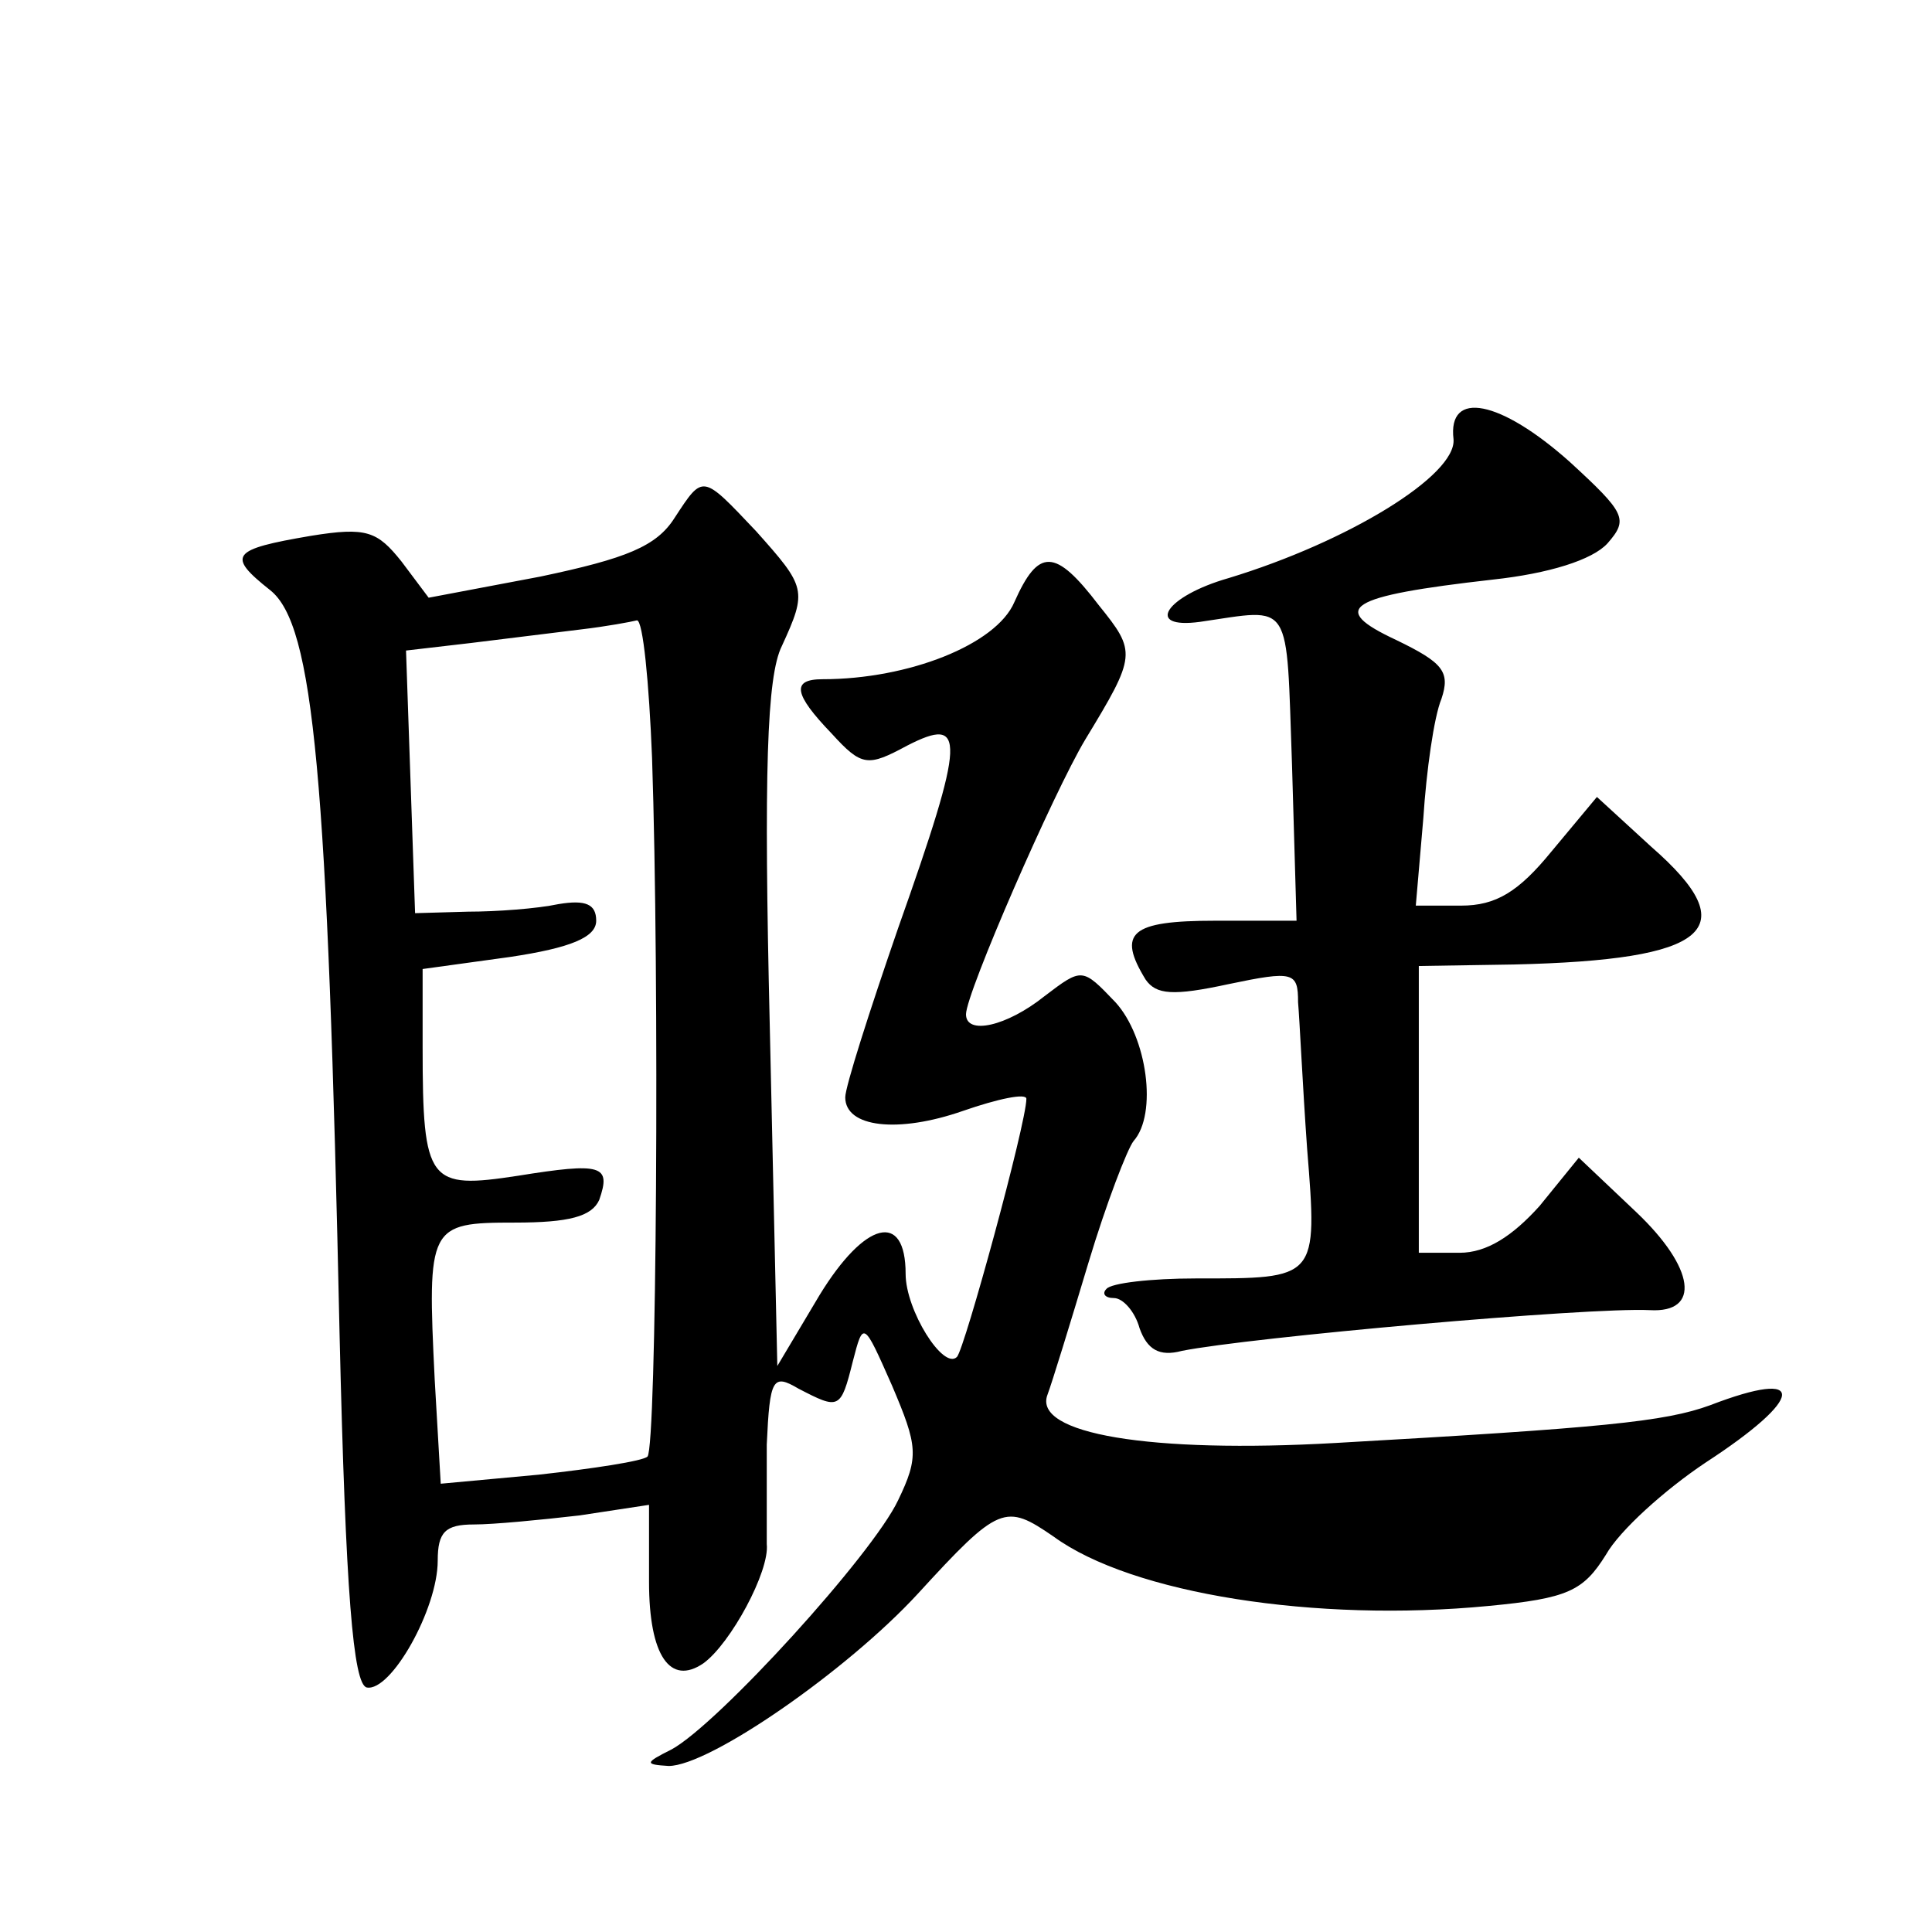 <?xml version="1.0" standalone="no"?>
<!DOCTYPE svg PUBLIC "-//W3C//DTD SVG 20010904//EN"
 "http://www.w3.org/TR/2001/REC-SVG-20010904/DTD/svg10.dtd">
<svg version="1.0" xmlns="http://www.w3.org/2000/svg"
 width="128pt" height="128pt" viewBox="0 0 128 128"
 preserveAspectRatio="xMidYMid meet">
<g transform="translate(0,128) scale(0.1,-0.1)"
fill="#0" stroke="none">
<path d="M963 989 c2 -24 -70 -68 -149 -92 -42 -12 -56 -34 -19 -29 62 9 57 16
61 -95 l3 -103 -54 0 c-56 0 -65 -8 -46 -39 7 -10 18 -11 55 -3 43 9 46 8 46 -12
1 -11 3 -55 6 -97 7 -87 7 -86 -74 -86 -29 0 -56 -3 -59 -7 -3 -3 -1 -6 5 -6 6
0 14 -9 17 -20 5 -14 13 -19 28 -15 45 9 269 29 310 27 34 -2 30 28 -9 65 l-38
36 -26 -32 c-18 -20 -35 -31 -53 -31 l-27 0 0 95 0 95 63 1 c129 3 154 23 91 78
l-36 33 -30 -36 c-22 -27 -37 -36 -60 -36 l-30 0 5 58 c2 31 7 67 12 79 6 18 1
24 -30 39 -45 21 -33 29 64 40 37 4 66 13 76 24 14 16 12 20 -25 54 -46 41 -81
48 -77 15z M447 937 c-12 -19 -32 -27 -89 -39 l-74 -14 -18 24 c-16 20 -23 23 -60
17 -53 -9 -56 -13 -27 -36 29 -23 38 -123 46 -494 4 -170 9 -231 18 -233 16 -3
47 52 47 84 0 19 5 24 24 24 13 0 44 3 70 6 l46 7 0 -51 c0 -49 14 -69 36 -54 18
13 44 61 42 79 0 10 0 40 0 66 2 44 4 47 21 37 27 -14 28 -14 36 18 7 27 7 27 26
-16 17 -40 18 -47 4 -76 -17 -36 -119 -148 -150 -165 -18 -9 -18 -10 -2 -11 27
0 118 63 165 114 54 59 58 60 90 38 52 -38 174 -57 288 -46 53 5 63 10 78 34 9
16 39 43 66 61 66 43 68 63 3 38 -30 -11 -72 -15 -248 -25 -123 -7 -201 6 -191
32 3 8 15 47 27 87 12 40 26 76 30 81 16 18 9 69 -12 92 -22 23 -22 23 -47 4 -25
-20 -52 -26 -52 -12 0 14 58 147 79 182 34 56 34 58 9 89 -29 38 -40 38 -56 2 -12
-28 -70 -51 -127 -51 -21 0 -19 -10 6 -36 20 -22 24 -22 50 -8 39 20 39 6 -6 -121
-19 -55 -35 -105 -35 -112 0 -20 35 -24 78 -9 23 8 42 12 42 8 0 -16 -41 -166 -46
-171 -9 -9 -34 31 -34 55 0 42 -27 35 -57 -14 l-28 -47 -5 225 c-4 168 -2 232 8
252 17 37 16 39 -17 76 -36 38 -35 38 -54 9z m-15 -159 c5 -149 3 -456 -3 -463
-3 -3 -36 -8 -72 -12 l-65 -6 -4 69 c-5 102 -4 104 53 104 36 0 51 4 56 15 8 23
2 25 -54 16 -59 -9 -63 -5 -63 85 l0 52 58 8 c40 6 57 13 57 24 0 11 -7 14 -25
11 -14 -3 -41 -5 -60 -5 l-35 -1 -3 87 -3 87 43 5 c24 3 57 7 73 9 17 2 33 5 37
6 4 0 8 -41 10 -91z"/>
</g>
</svg>
